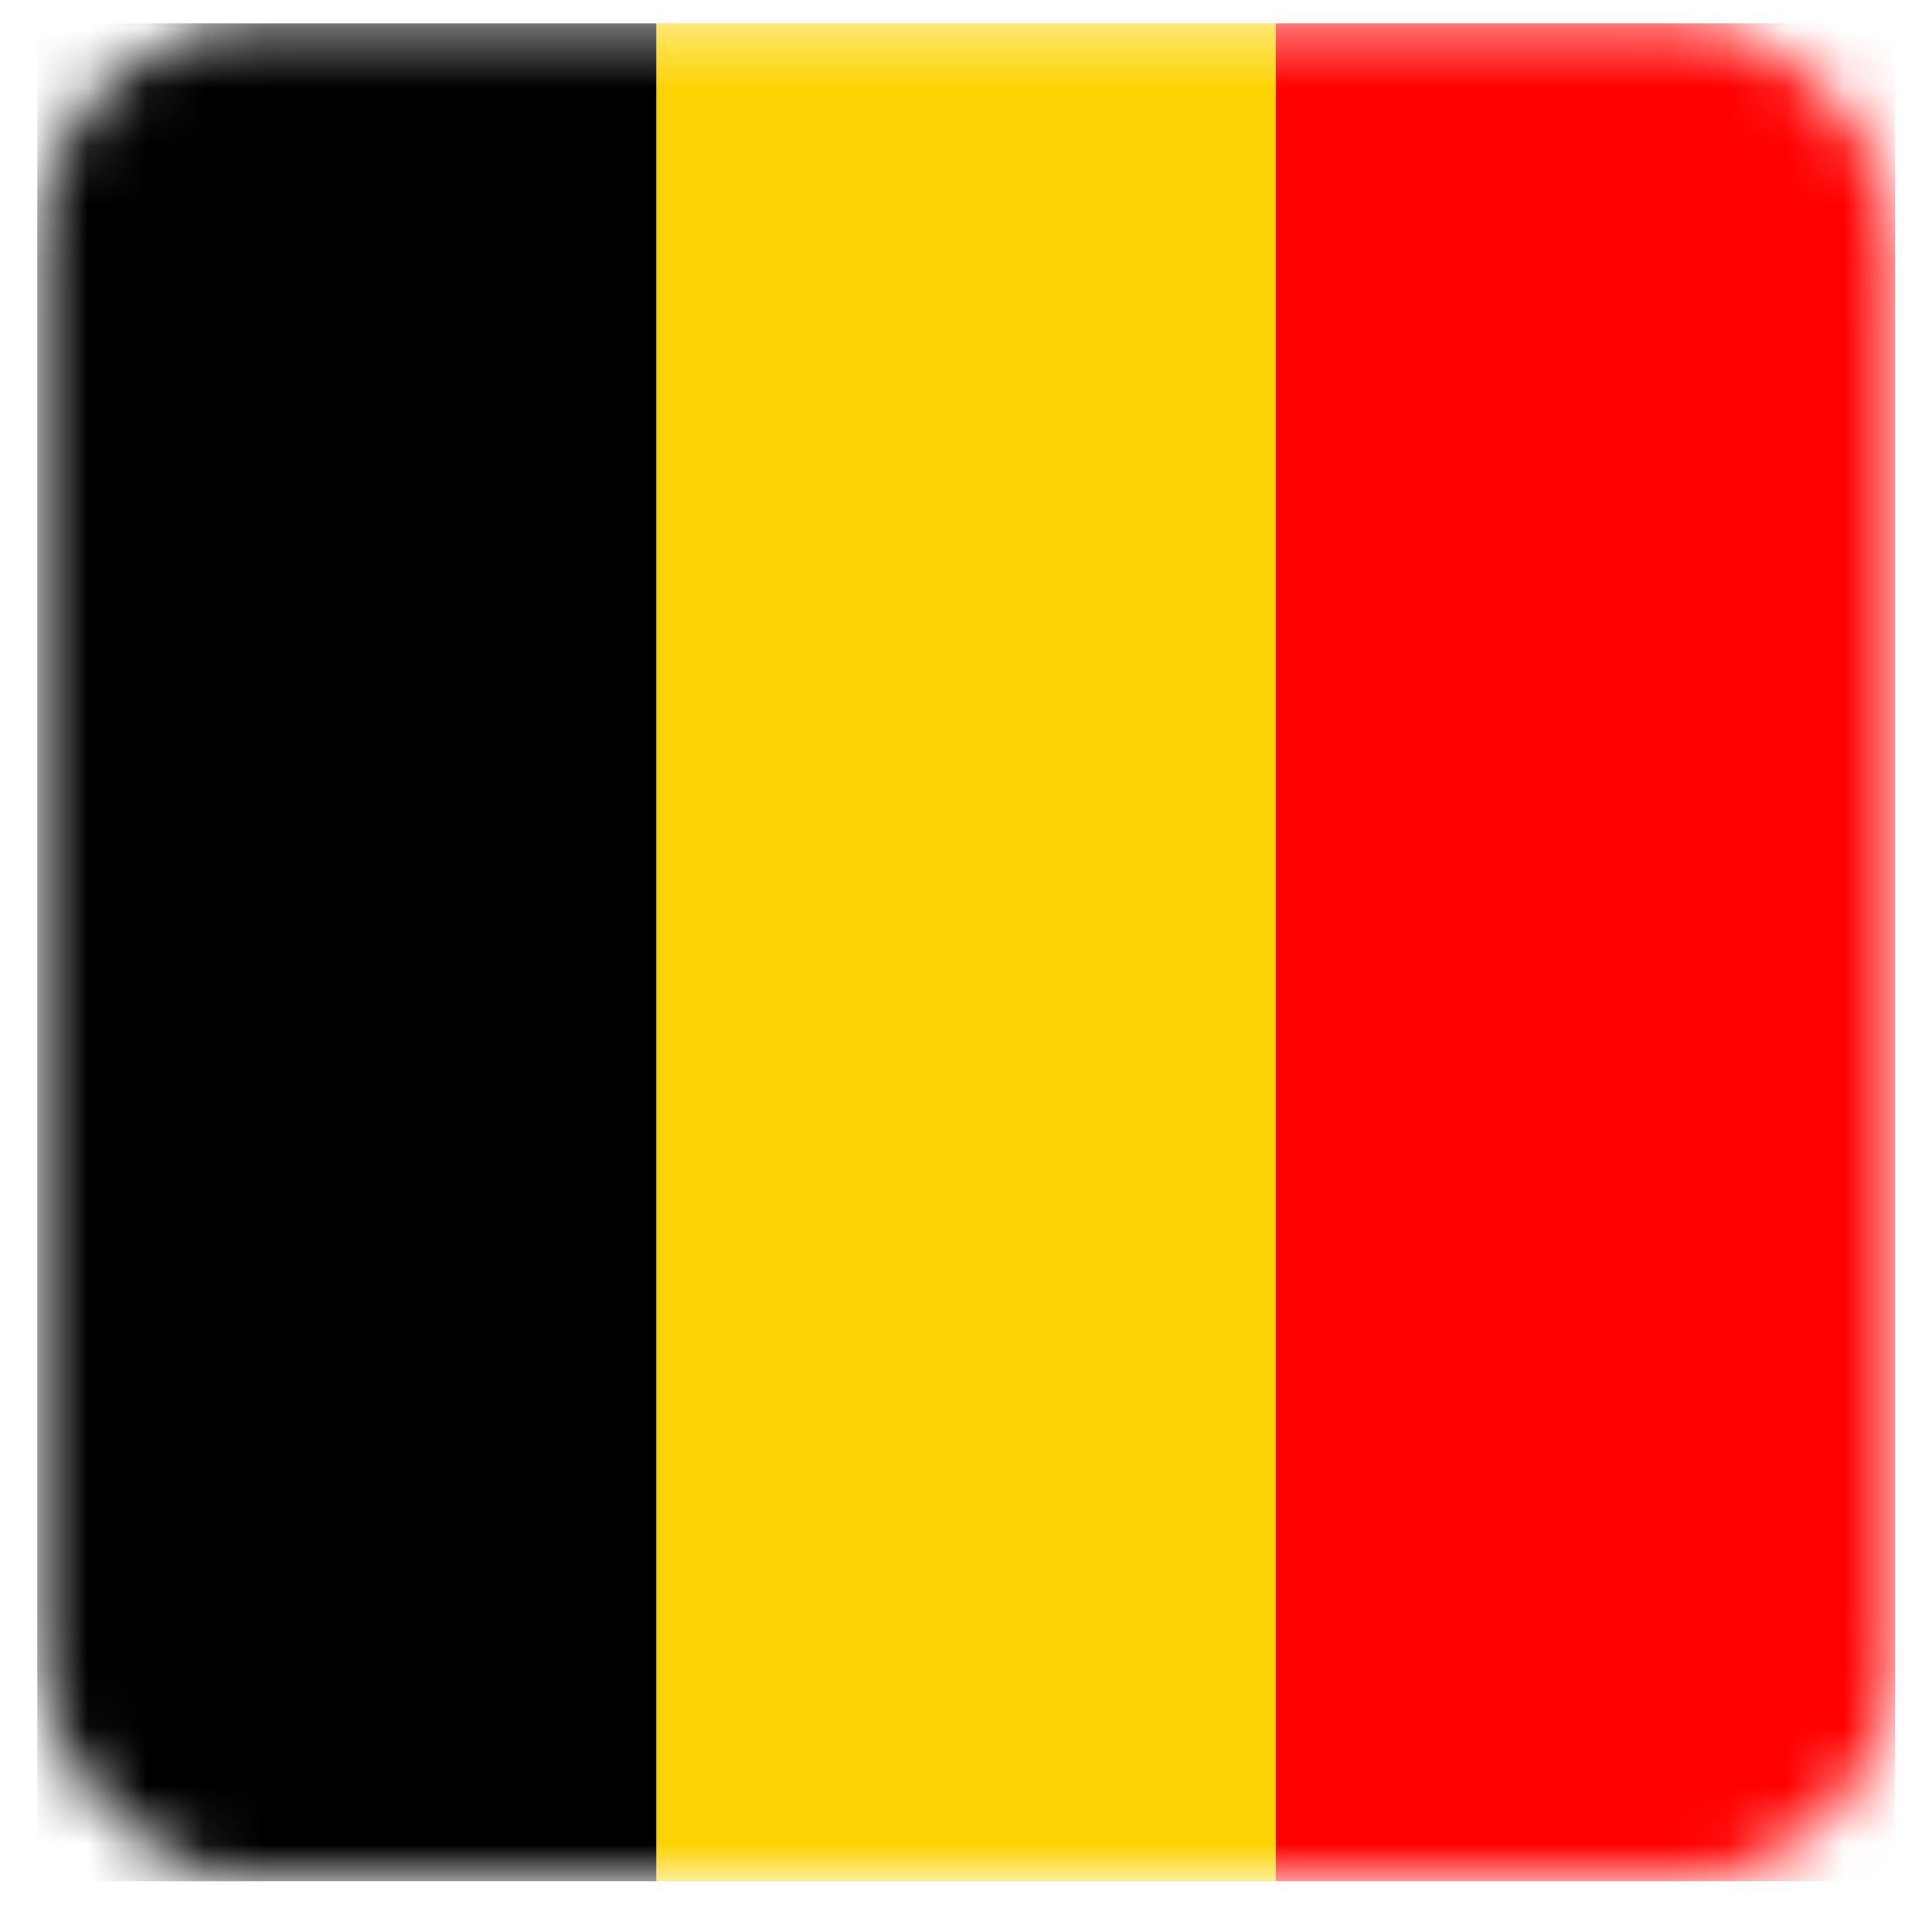 <?xml version="1.0" encoding="UTF-8"?> <svg xmlns="http://www.w3.org/2000/svg" width="33" height="33" viewBox="0 0 33 33" fill="none"><mask id="mask0_518_5554" style="mask-type:alpha" maskUnits="userSpaceOnUse" x="0" y="0" width="33" height="33"><rect x="0.682" y="0.4" width="31.688" height="31.688" rx="3.739" fill="#D9D9D9"></rect></mask><g mask="url(#mask0_518_5554)"><path d="M11.215 0.4H0.637V32.133H11.215V0.4Z" fill="black"></path><path d="M21.792 0.4H11.214V32.133H21.792V0.4Z" fill="#FDD303"></path><path d="M32.37 0.4H21.792V32.133H32.37V0.4Z" fill="#FF0000"></path></g></svg> 
